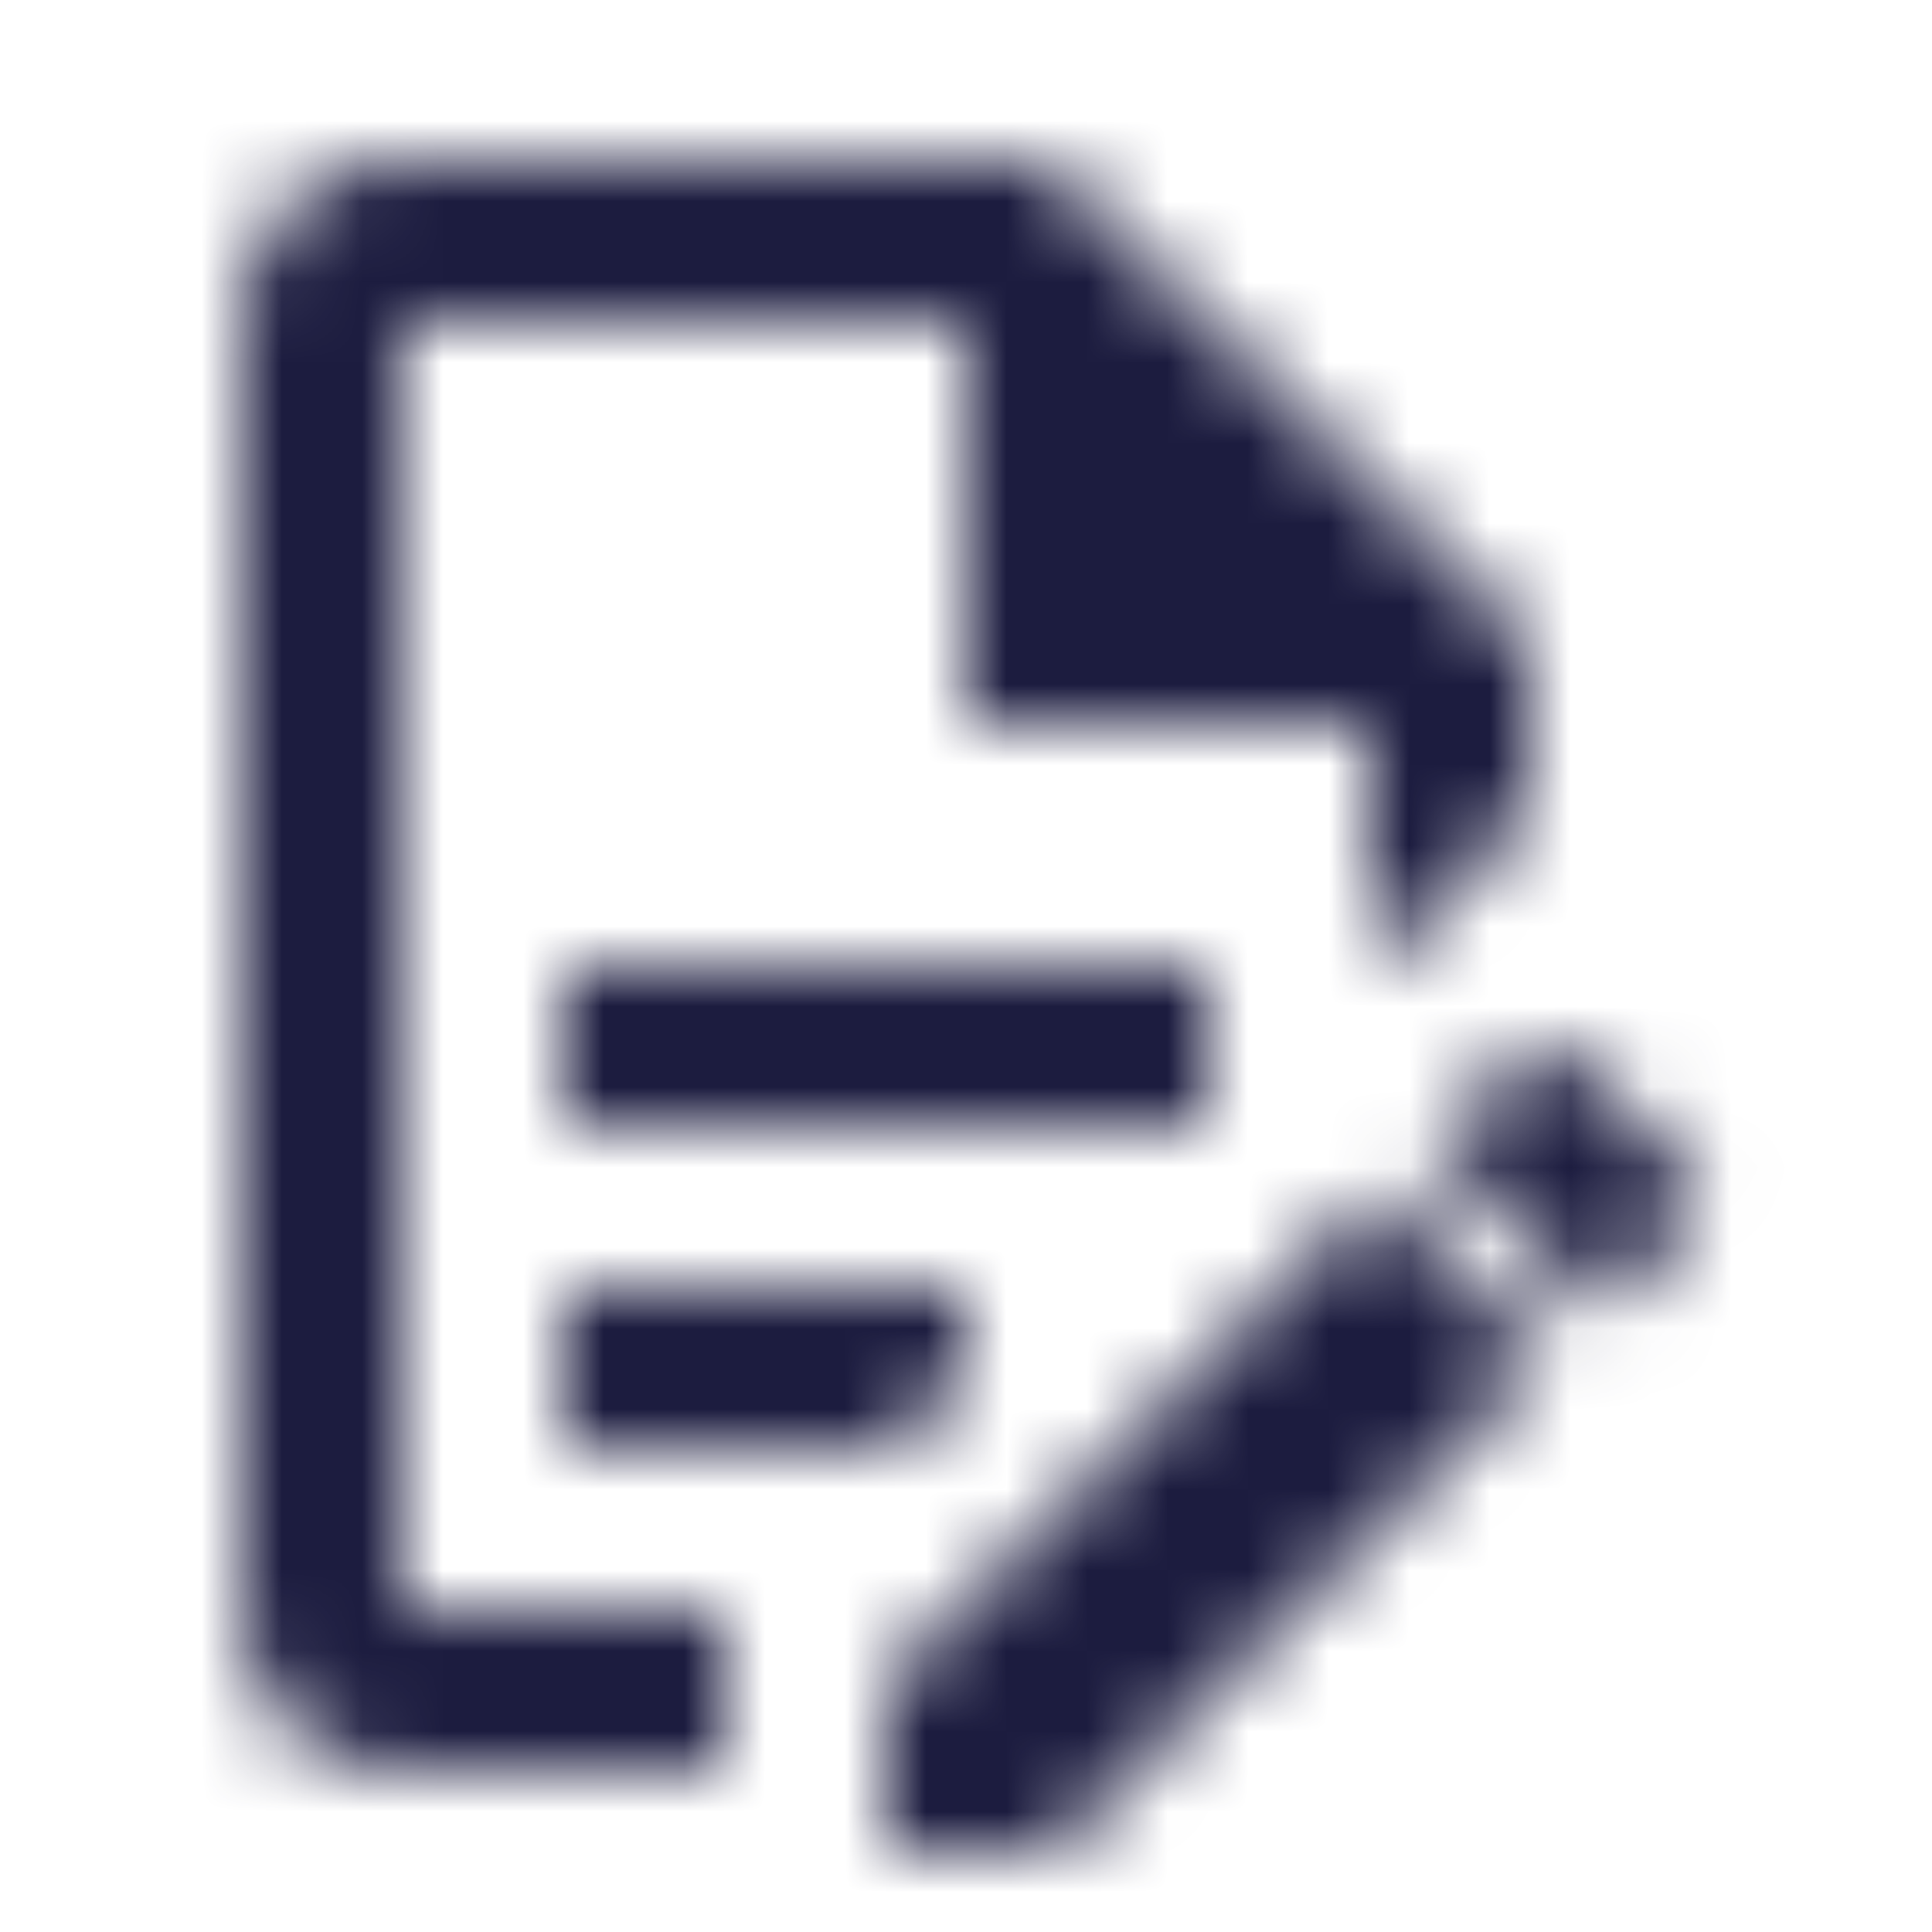 <svg width="24" height="24" viewBox="0 0 24 24" xmlns="http://www.w3.org/2000/svg" xmlns:xlink="http://www.w3.org/1999/xlink">
    <defs>
        <path d="M4 10h8v2H4v-2m2 8H2V2h7v5h5v3.1l2-2V6l-6-6H2a2 2 0 0 0-2 2v16a2 2 0 0 0 2 2h4v-2m-2-2h4.1l.9-.9V14H4v2m12.2-5c.1 0 .3.1.4.2l1.3 1.3c.2.2.2.6 0 .8l-1 1-2.1-2.1 1-1c.1-.1.2-.2.4-.2m0 3.9L10.1 21H8v-2.1l6.1-6.1 2.1 2.1z" id="a"/>
    </defs>
    <g transform="translate(3 2)" fill="none" fill-rule="evenodd">
        <mask id="b" fill="#fff">
            <use xlink:href="#a"/>
        </mask>
        <g mask="url(#b)" fill="#1C1C3F">
            <path d="M-3 22h24V-2H-3z"/>
        </g>
    </g>
</svg>
